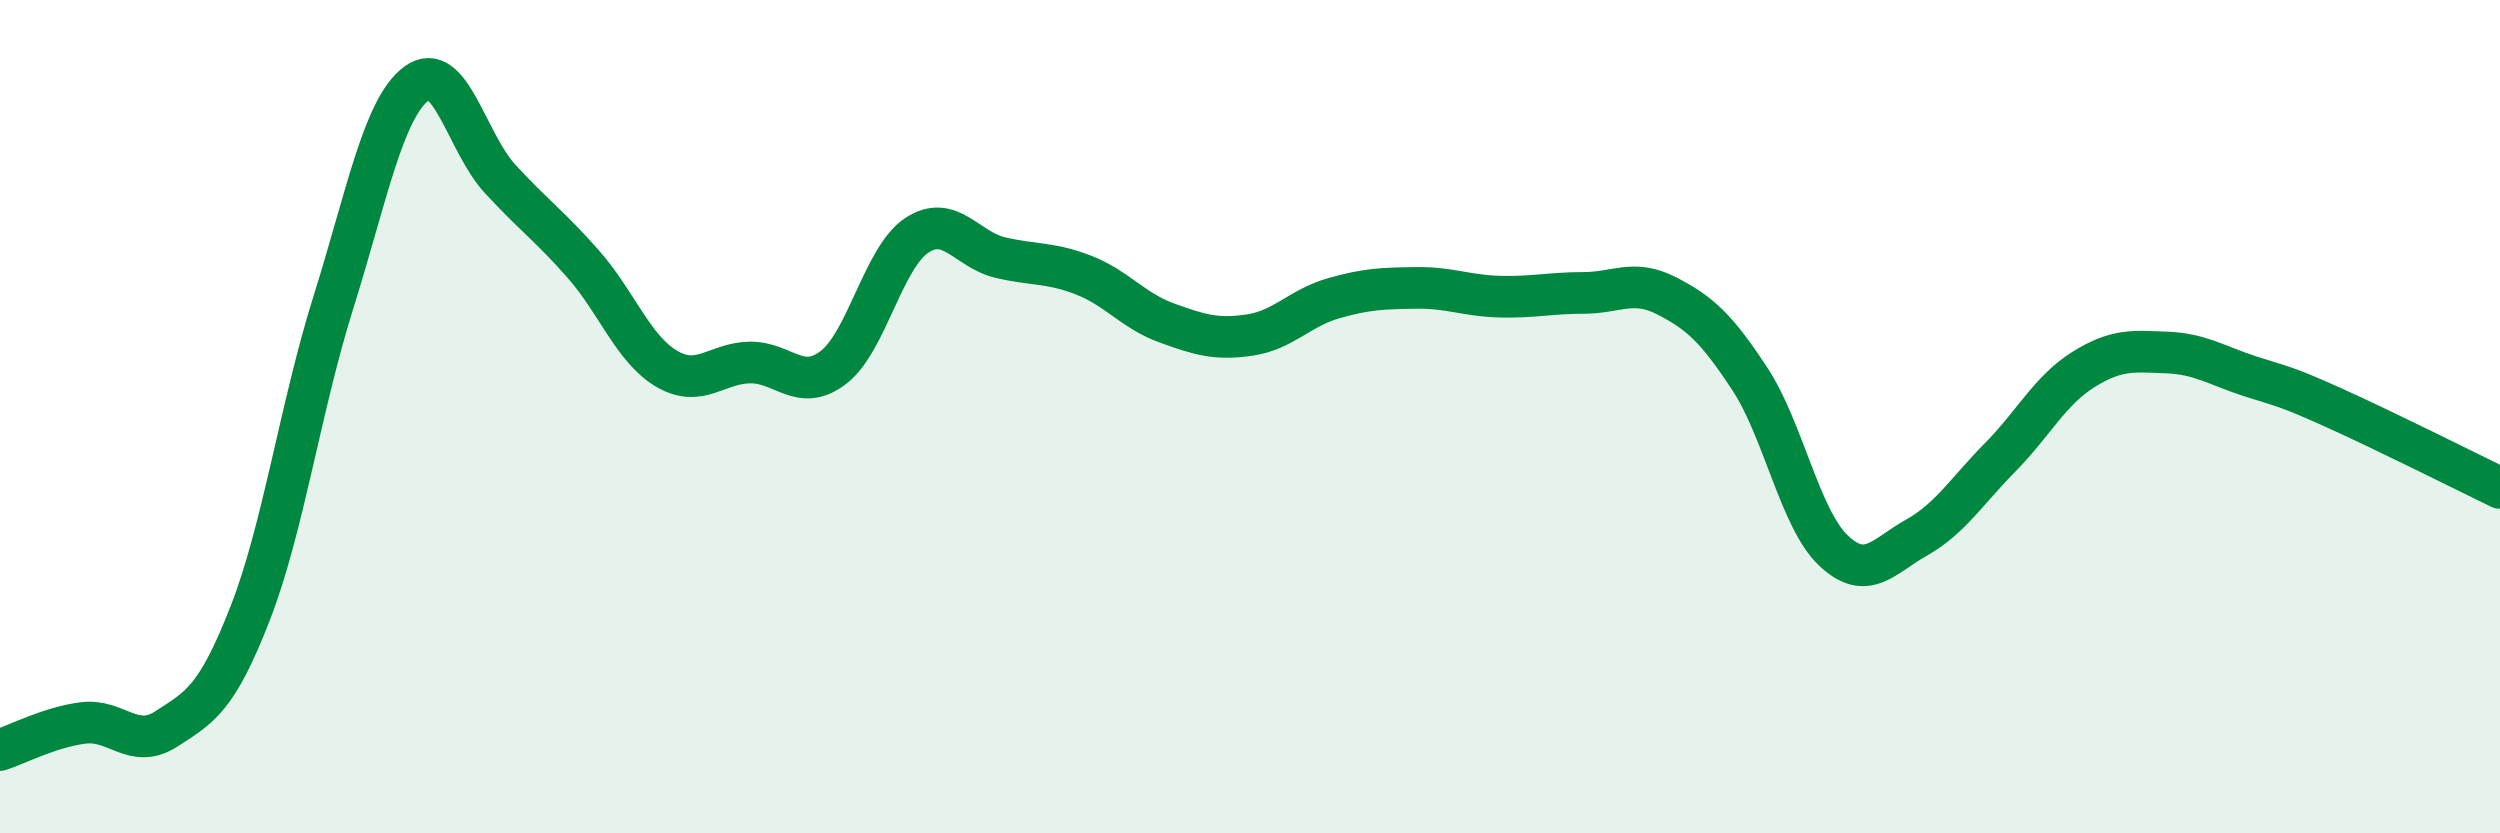 
    <svg width="60" height="20" viewBox="0 0 60 20" xmlns="http://www.w3.org/2000/svg">
      <path
        d="M 0,18 C 0.4,17.87 1.2,17.45 2,17.35 C 2.8,17.25 3.2,18.01 4,17.49 C 4.8,16.97 5.2,16.78 6,14.73 C 6.8,12.68 7.2,9.81 8,7.26 C 8.8,4.71 9.2,2.59 10,2 C 10.8,1.41 11.2,3.42 12,4.29 C 12.8,5.16 13.2,5.43 14,6.34 C 14.8,7.25 15.2,8.38 16,8.85 C 16.8,9.32 17.2,8.71 18,8.7 C 18.8,8.69 19.2,9.43 20,8.82 C 20.8,8.21 21.2,6.18 22,5.65 C 22.8,5.12 23.2,5.99 24,6.18 C 24.8,6.37 25.2,6.29 26,6.6 C 26.8,6.91 27.2,7.46 28,7.75 C 28.8,8.04 29.2,8.16 30,8.04 C 30.8,7.92 31.2,7.39 32,7.16 C 32.8,6.93 33.2,6.92 34,6.91 C 34.8,6.9 35.2,7.1 36,7.12 C 36.8,7.14 37.2,7.03 38,7.03 C 38.8,7.03 39.2,6.69 40,7.1 C 40.8,7.51 41.2,7.88 42,9.1 C 42.8,10.32 43.2,12.45 44,13.21 C 44.8,13.97 45.2,13.35 46,12.9 C 46.8,12.45 47.2,11.79 48,10.98 C 48.8,10.17 49.2,9.37 50,8.87 C 50.8,8.37 51.2,8.43 52,8.46 C 52.8,8.49 53.2,8.77 54,9.03 C 54.8,9.29 54.8,9.24 56,9.78 C 57.2,10.32 59.2,11.32 60,11.71L60 20L0 20Z"
        fill="#008740"
        opacity="0.1"
        stroke-linecap="round"
        stroke-linejoin="round"
      />
      <path
        d="M 0,18 C 0.4,17.87 1.2,17.45 2,17.35 C 2.8,17.25 3.2,18.01 4,17.49 C 4.8,16.97 5.2,16.78 6,14.73 C 6.8,12.68 7.2,9.81 8,7.26 C 8.8,4.71 9.2,2.59 10,2 C 10.8,1.41 11.2,3.42 12,4.29 C 12.8,5.16 13.2,5.43 14,6.34 C 14.8,7.25 15.2,8.38 16,8.85 C 16.8,9.32 17.2,8.71 18,8.7 C 18.8,8.69 19.2,9.43 20,8.82 C 20.8,8.21 21.2,6.18 22,5.65 C 22.8,5.12 23.2,5.99 24,6.18 C 24.8,6.37 25.2,6.29 26,6.6 C 26.8,6.91 27.2,7.46 28,7.75 C 28.8,8.04 29.2,8.16 30,8.04 C 30.8,7.92 31.2,7.39 32,7.16 C 32.8,6.93 33.2,6.92 34,6.91 C 34.8,6.9 35.2,7.1 36,7.12 C 36.8,7.14 37.2,7.03 38,7.03 C 38.8,7.03 39.2,6.69 40,7.1 C 40.8,7.51 41.2,7.88 42,9.1 C 42.8,10.32 43.2,12.45 44,13.21 C 44.8,13.97 45.2,13.35 46,12.9 C 46.8,12.45 47.2,11.79 48,10.98 C 48.8,10.17 49.2,9.37 50,8.87 C 50.8,8.37 51.2,8.43 52,8.46 C 52.8,8.49 53.2,8.77 54,9.03 C 54.8,9.29 54.8,9.24 56,9.78 C 57.2,10.32 59.2,11.32 60,11.71"
        stroke="#008740"
        stroke-width="1"
        fill="none"
        stroke-linecap="round"
        stroke-linejoin="round"
      />
    </svg>
  